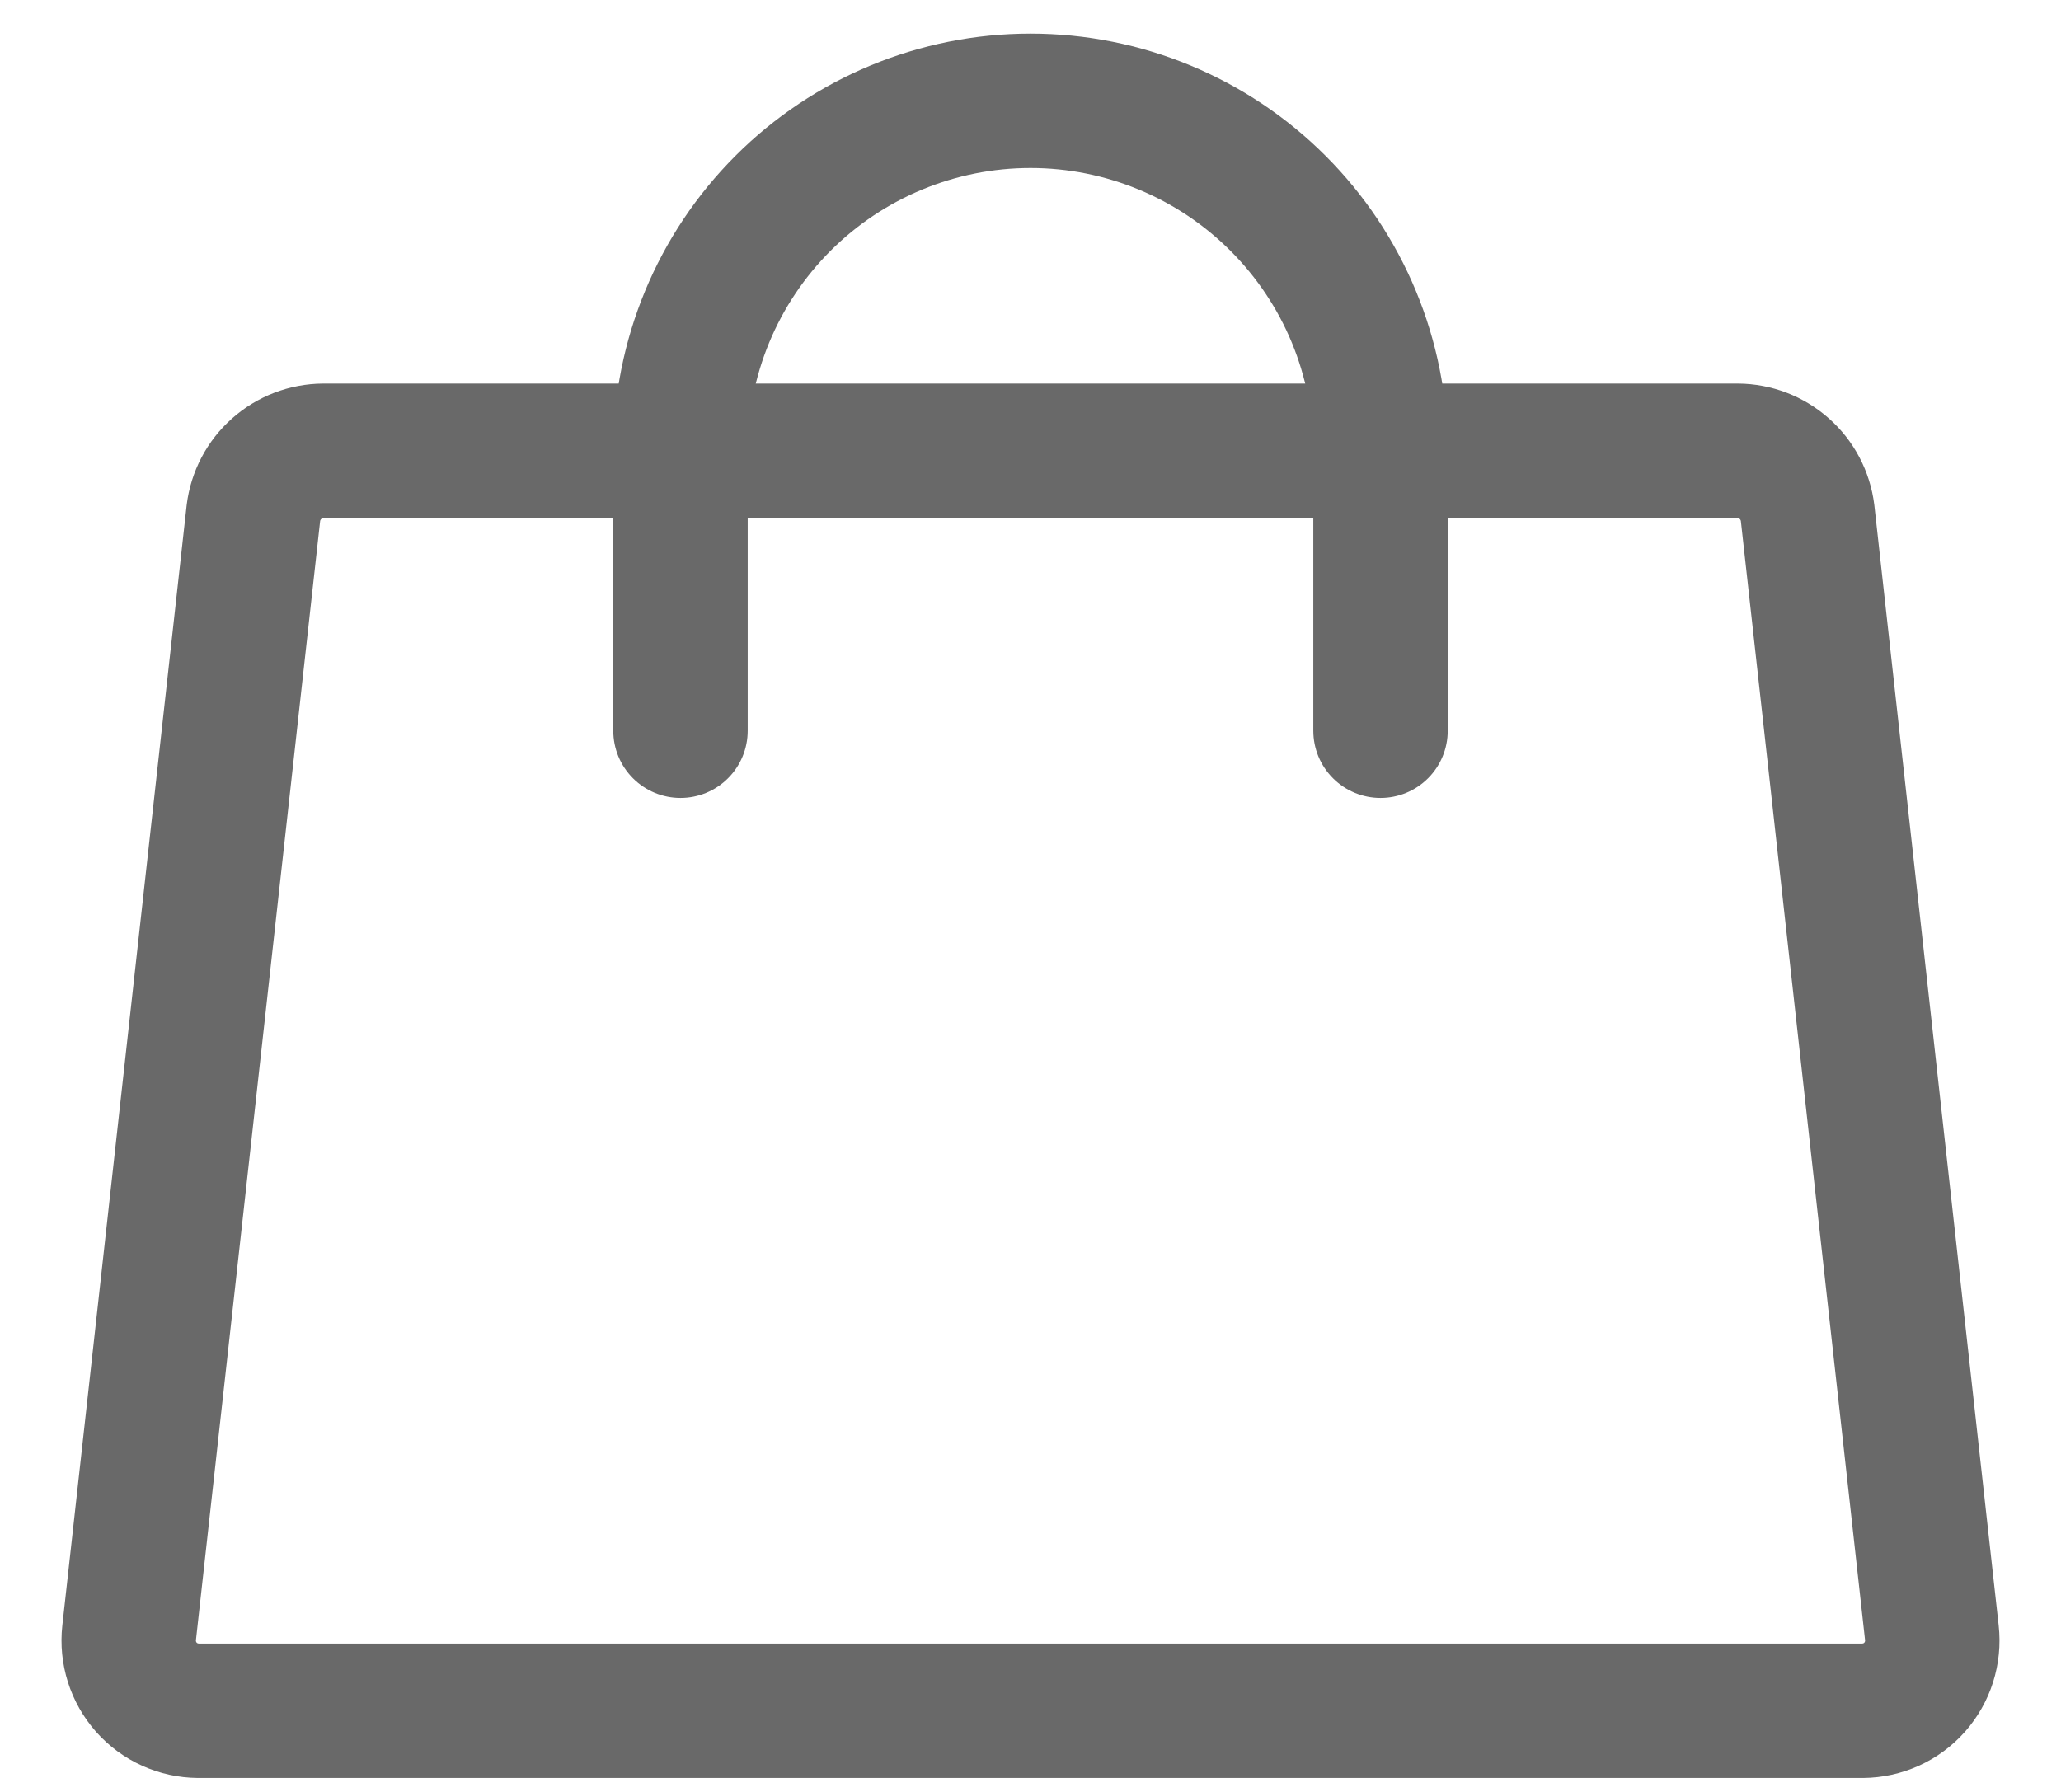 <svg width="23" height="20" viewBox="0 0 23 20" fill="none" xmlns="http://www.w3.org/2000/svg">
<path d="M19.391 5.031H3.609C3.417 5.032 3.232 5.103 3.088 5.231C2.944 5.358 2.852 5.534 2.828 5.725L1.441 18.225C1.429 18.334 1.44 18.444 1.473 18.548C1.506 18.653 1.561 18.749 1.633 18.831C1.706 18.913 1.795 18.979 1.895 19.024C1.995 19.069 2.103 19.093 2.213 19.094H20.787C20.897 19.093 21.005 19.069 21.105 19.024C21.205 18.979 21.294 18.913 21.367 18.831C21.439 18.749 21.494 18.653 21.527 18.548C21.56 18.444 21.571 18.334 21.559 18.225L20.172 5.725C20.148 5.534 20.056 5.358 19.912 5.231C19.768 5.103 19.583 5.032 19.391 5.031V5.031Z" stroke="#696969" stroke-width="1.5" stroke-linecap="round" stroke-linejoin="round"/>
<path d="M7.594 8.156V5.031C7.594 3.995 8.005 3.002 8.738 2.269C9.47 1.537 10.464 1.125 11.5 1.125C12.536 1.125 13.53 1.537 14.262 2.269C14.995 3.002 15.406 3.995 15.406 5.031V8.156" stroke="#696969" stroke-width="1.5" stroke-linecap="round" stroke-linejoin="round"/>
</svg>
